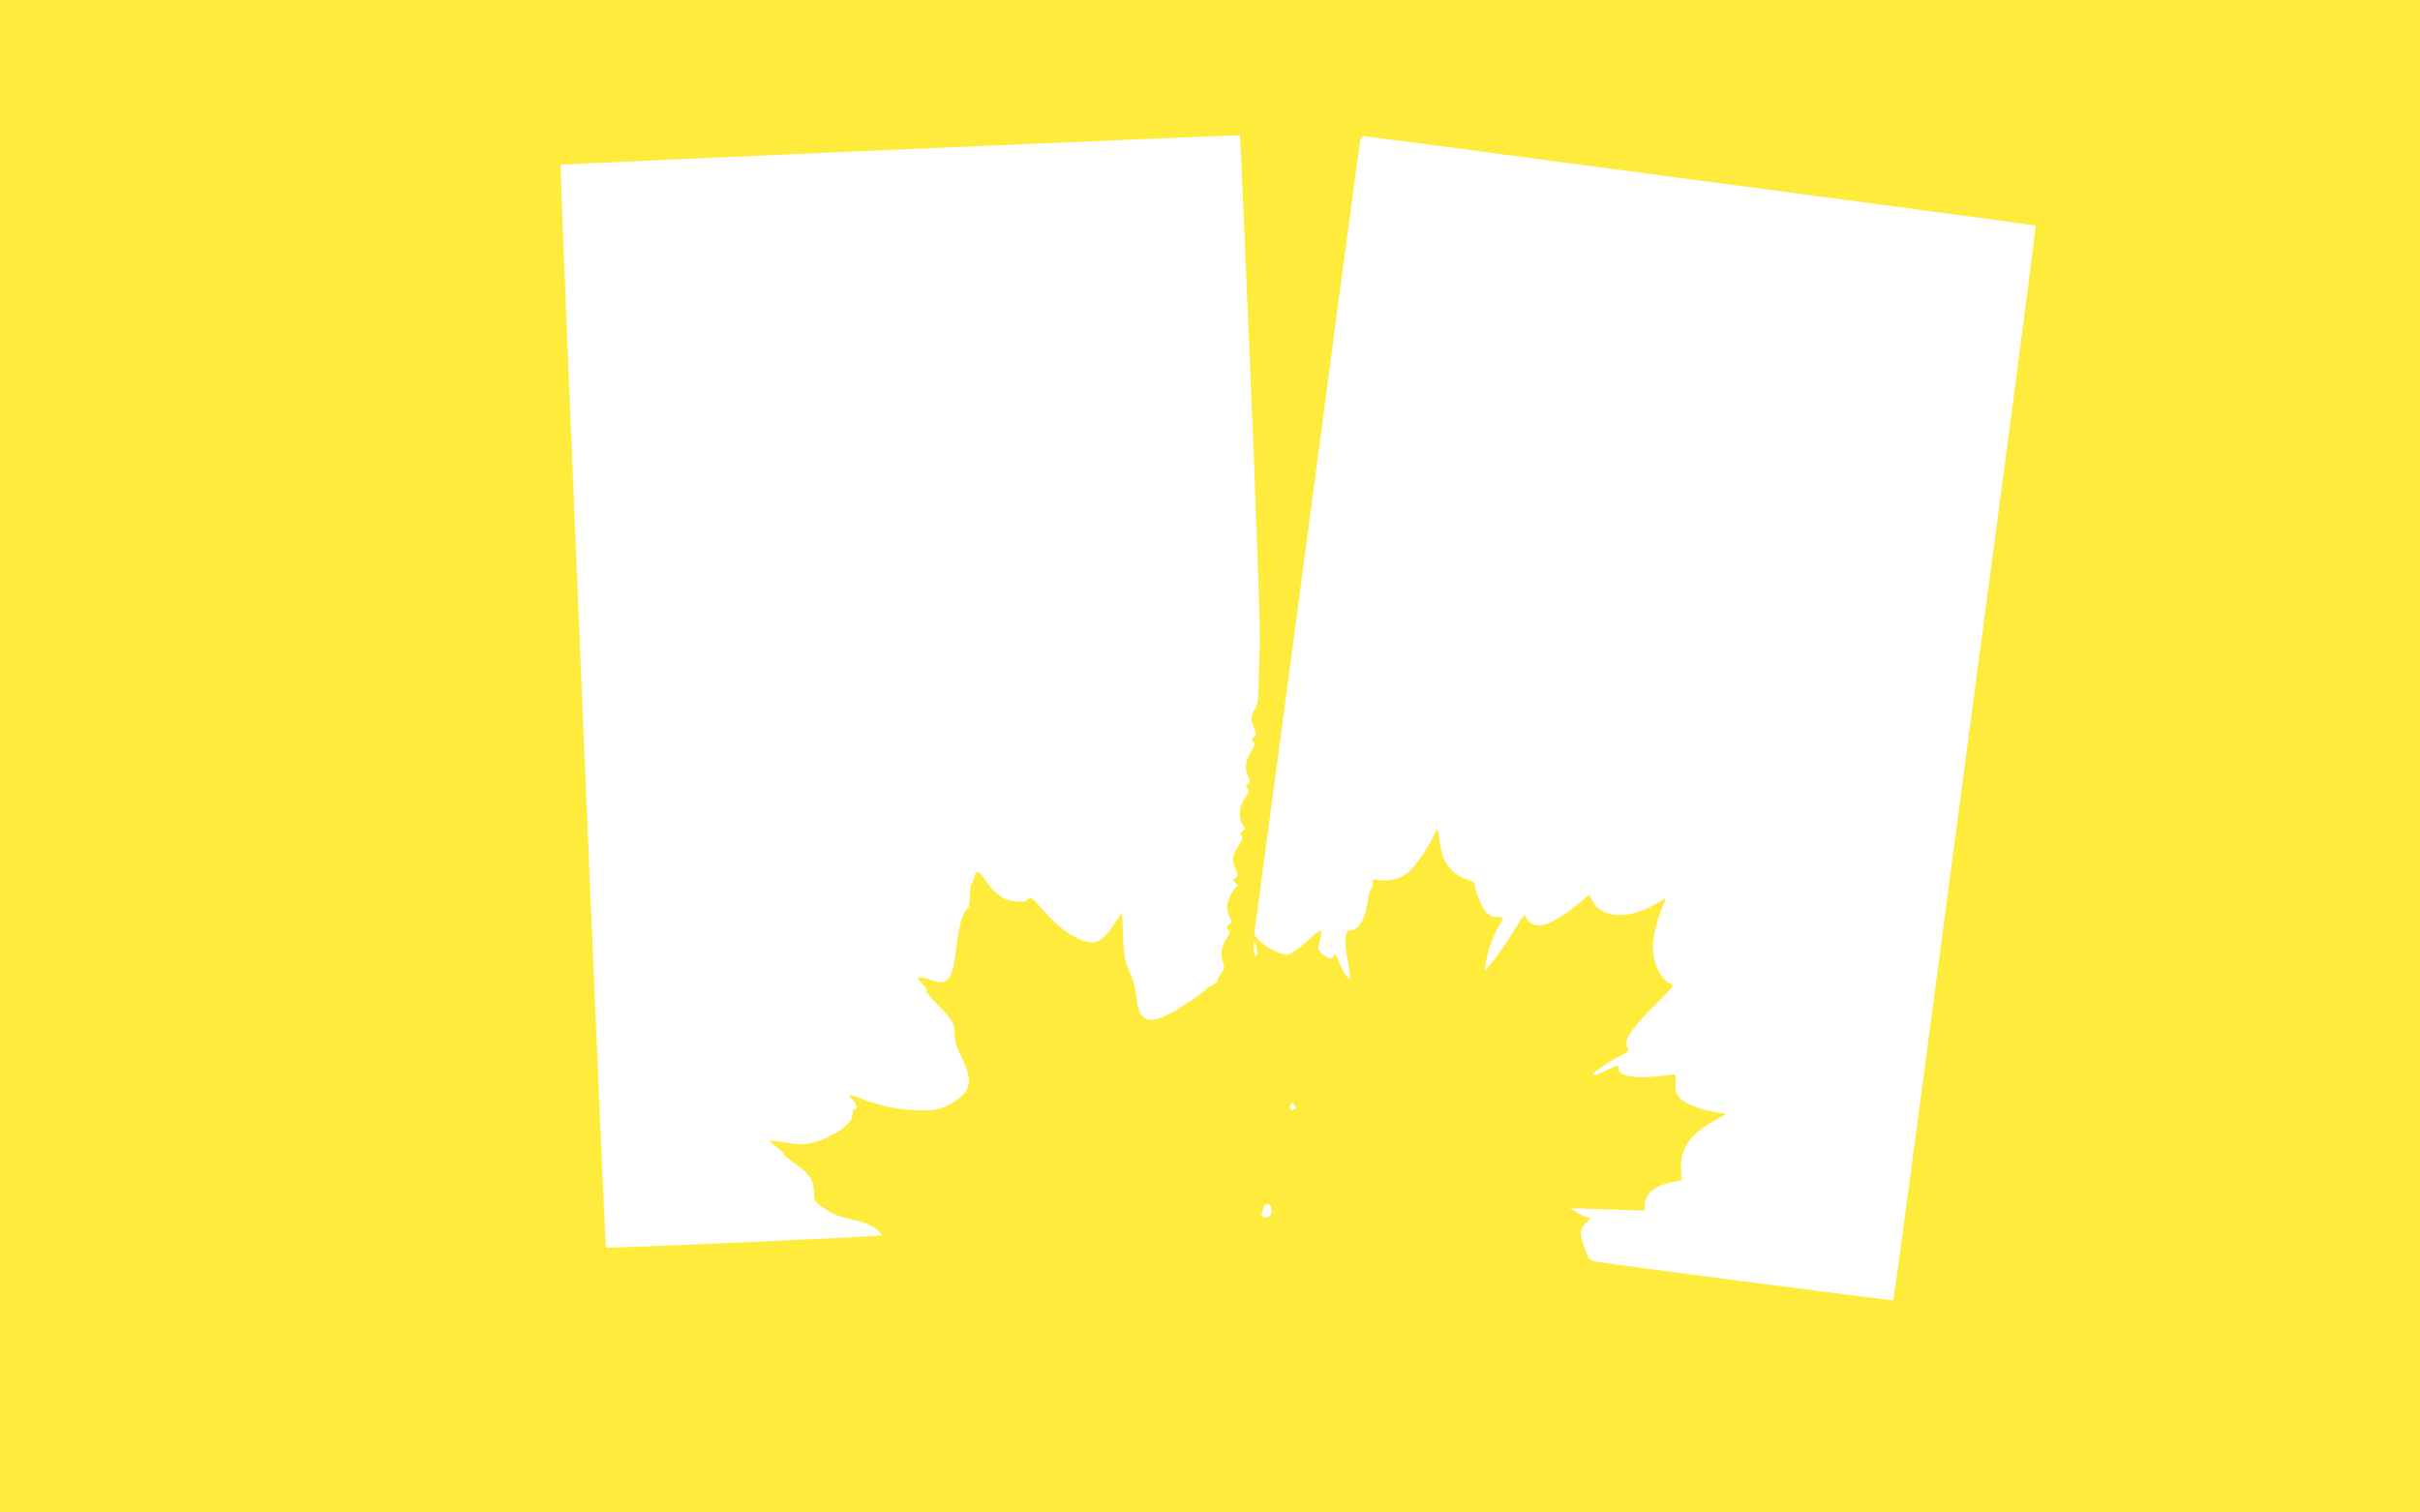 <?xml version="1.0" standalone="no"?>
<!DOCTYPE svg PUBLIC "-//W3C//DTD SVG 20010904//EN"
 "http://www.w3.org/TR/2001/REC-SVG-20010904/DTD/svg10.dtd">
<svg version="1.0" xmlns="http://www.w3.org/2000/svg"
 width="1280pt" height="800pt" viewBox="0 0 1280 800"
 preserveAspectRatio="xMidYMid meet">
<g transform="translate(0,800) scale(0.1,-0.1)"
fill="#ffeb3b" stroke="none">
<path d="M0 4000 l0 -4000 6400 0 6400 0 0 4000 0 4000 -6400 0 -6400 0 0
-4000z m6614 2014 c30 -715 52 -1328 50 -1404 -3 -74 -6 -180 -7 -235 -2 -77
-6 -106 -19 -125 -22 -30 -23 -60 -4 -105 13 -31 13 -36 -2 -44 -13 -7 -14
-12 -3 -24 10 -13 8 -22 -13 -54 -29 -42 -34 -93 -13 -133 11 -21 11 -27 -2
-36 -12 -9 -13 -15 -3 -26 9 -11 6 -22 -15 -53 -30 -44 -34 -102 -10 -138 14
-21 14 -24 -1 -34 -13 -8 -14 -14 -5 -23 8 -9 4 -23 -18 -58 -33 -52 -35 -68
-14 -119 14 -33 14 -38 0 -46 -15 -8 -15 -11 1 -28 9 -10 13 -19 7 -19 -15 0
-53 -75 -53 -106 0 -16 7 -42 15 -57 12 -24 12 -29 0 -34 -18 -6 -20 -30 -3
-35 7 -3 2 -18 -15 -43 -28 -42 -34 -85 -17 -130 8 -22 6 -32 -10 -52 -11 -14
-20 -31 -20 -39 0 -7 -13 -18 -30 -26 -16 -7 -30 -16 -30 -19 0 -9 -137 -102
-190 -129 -63 -32 -98 -40 -125 -30 -33 13 -46 42 -56 124 -4 43 -19 95 -36
131 -25 53 -29 75 -33 185 l-5 125 -27 -42 c-81 -123 -117 -140 -211 -95 -63
30 -116 75 -199 169 -39 45 -48 51 -58 38 -15 -18 -64 -19 -111 -4 -41 14 -81
49 -120 107 -35 50 -47 53 -56 12 -3 -17 -10 -33 -14 -36 -5 -3 -9 -32 -9 -64
0 -32 -5 -62 -10 -65 -26 -16 -48 -87 -60 -195 -19 -180 -44 -215 -131 -185
-23 8 -51 15 -62 15 -19 0 -17 -4 13 -35 20 -21 28 -35 20 -35 -8 0 18 -33 57
-72 84 -86 93 -102 93 -163 0 -32 10 -66 36 -117 48 -96 51 -154 9 -198 -16
-17 -54 -43 -83 -57 -48 -23 -66 -26 -146 -26 -104 1 -209 22 -303 59 -70 28
-85 28 -53 -1 20 -18 29 -62 10 -50 -6 4 -10 -6 -10 -23 0 -43 -45 -86 -132
-127 -84 -40 -142 -46 -242 -25 -32 6 -60 9 -63 7 -3 -3 13 -19 36 -35 22 -16
38 -32 35 -34 -3 -3 24 -26 59 -51 81 -58 101 -88 102 -152 0 -49 1 -50 55
-87 41 -28 77 -43 142 -57 61 -13 100 -28 128 -49 23 -17 37 -33 32 -36 -11
-7 -1451 -70 -1457 -65 -6 7 -246 5721 -240 5727 5 5 3582 160 3593 156 2 -1
27 -573 56 -1270z m1586 1136 c536 -71 1332 -177 1769 -235 437 -58 796 -107
798 -109 2 -2 -62 -496 -141 -1097 -239 -1794 -288 -2169 -452 -3404 -86 -649
-158 -1181 -160 -1183 -2 -3 -1446 185 -1567 204 -34 5 -41 11 -58 51 -10 25
-22 62 -25 83 -5 33 -2 43 20 65 29 29 31 35 14 35 -7 0 -31 11 -53 24 l-40
25 198 -6 197 -6 0 32 c0 53 52 99 130 115 l65 13 -3 50 c-8 112 45 193 171
263 l69 38 -69 11 c-85 15 -166 51 -188 85 -12 17 -16 40 -13 72 3 44 3 45
-22 40 -14 -3 -65 -9 -115 -12 -104 -7 -165 9 -165 45 0 19 -4 18 -65 -11 -37
-17 -68 -28 -71 -25 -8 8 71 64 138 98 52 26 57 31 46 48 -22 36 17 97 139
218 96 94 110 113 94 118 -38 12 -79 71 -91 131 -18 84 -3 165 56 309 6 17 5
18 -7 8 -8 -7 -44 -26 -79 -44 -127 -63 -258 -47 -297 36 l-16 34 -51 -43
c-69 -59 -143 -104 -189 -117 -44 -12 -82 5 -96 42 -6 17 -17 4 -70 -83 -34
-56 -81 -125 -105 -153 l-44 -50 8 50 c11 63 34 128 65 181 14 24 25 45 25 48
0 3 -15 6 -34 6 -26 0 -41 7 -60 30 -23 28 -56 114 -56 146 0 6 -20 17 -45 24
-52 14 -106 68 -124 122 -6 19 -15 61 -19 93 -9 60 -9 60 -21 30 -23 -56 -101
-173 -136 -204 -42 -37 -104 -55 -156 -46 -37 6 -39 5 -39 -19 0 -13 -4 -27
-9 -30 -5 -4 -12 -30 -16 -59 -12 -95 -47 -157 -90 -157 -31 0 -38 -51 -19
-146 8 -42 14 -85 14 -97 0 -21 -1 -21 -20 3 -11 14 -28 47 -38 74 -13 34 -21
44 -25 32 -9 -22 -31 -20 -62 7 -26 21 -26 24 -14 70 6 26 9 51 5 54 -3 4 -25
-11 -49 -34 -61 -58 -111 -93 -133 -93 -31 0 -117 45 -145 76 l-26 29 173
1290 c94 710 220 1652 278 2095 59 443 109 813 112 823 3 9 10 17 17 17 6 0
450 -58 987 -130z m-1551 -4188 c1 -13 -3 -20 -9 -17 -5 3 -10 25 -9 48 1 36
2 38 9 17 4 -14 8 -35 9 -48z m196 -830 c-22 -5 -27 1 -19 23 7 17 8 17 21 -1
12 -17 12 -19 -2 -22z m-122 -516 c11 -27 -4 -56 -29 -56 -21 0 -24 3 -18 28
4 15 9 30 11 35 7 12 31 8 36 -7z"/>
</g>
</svg>
